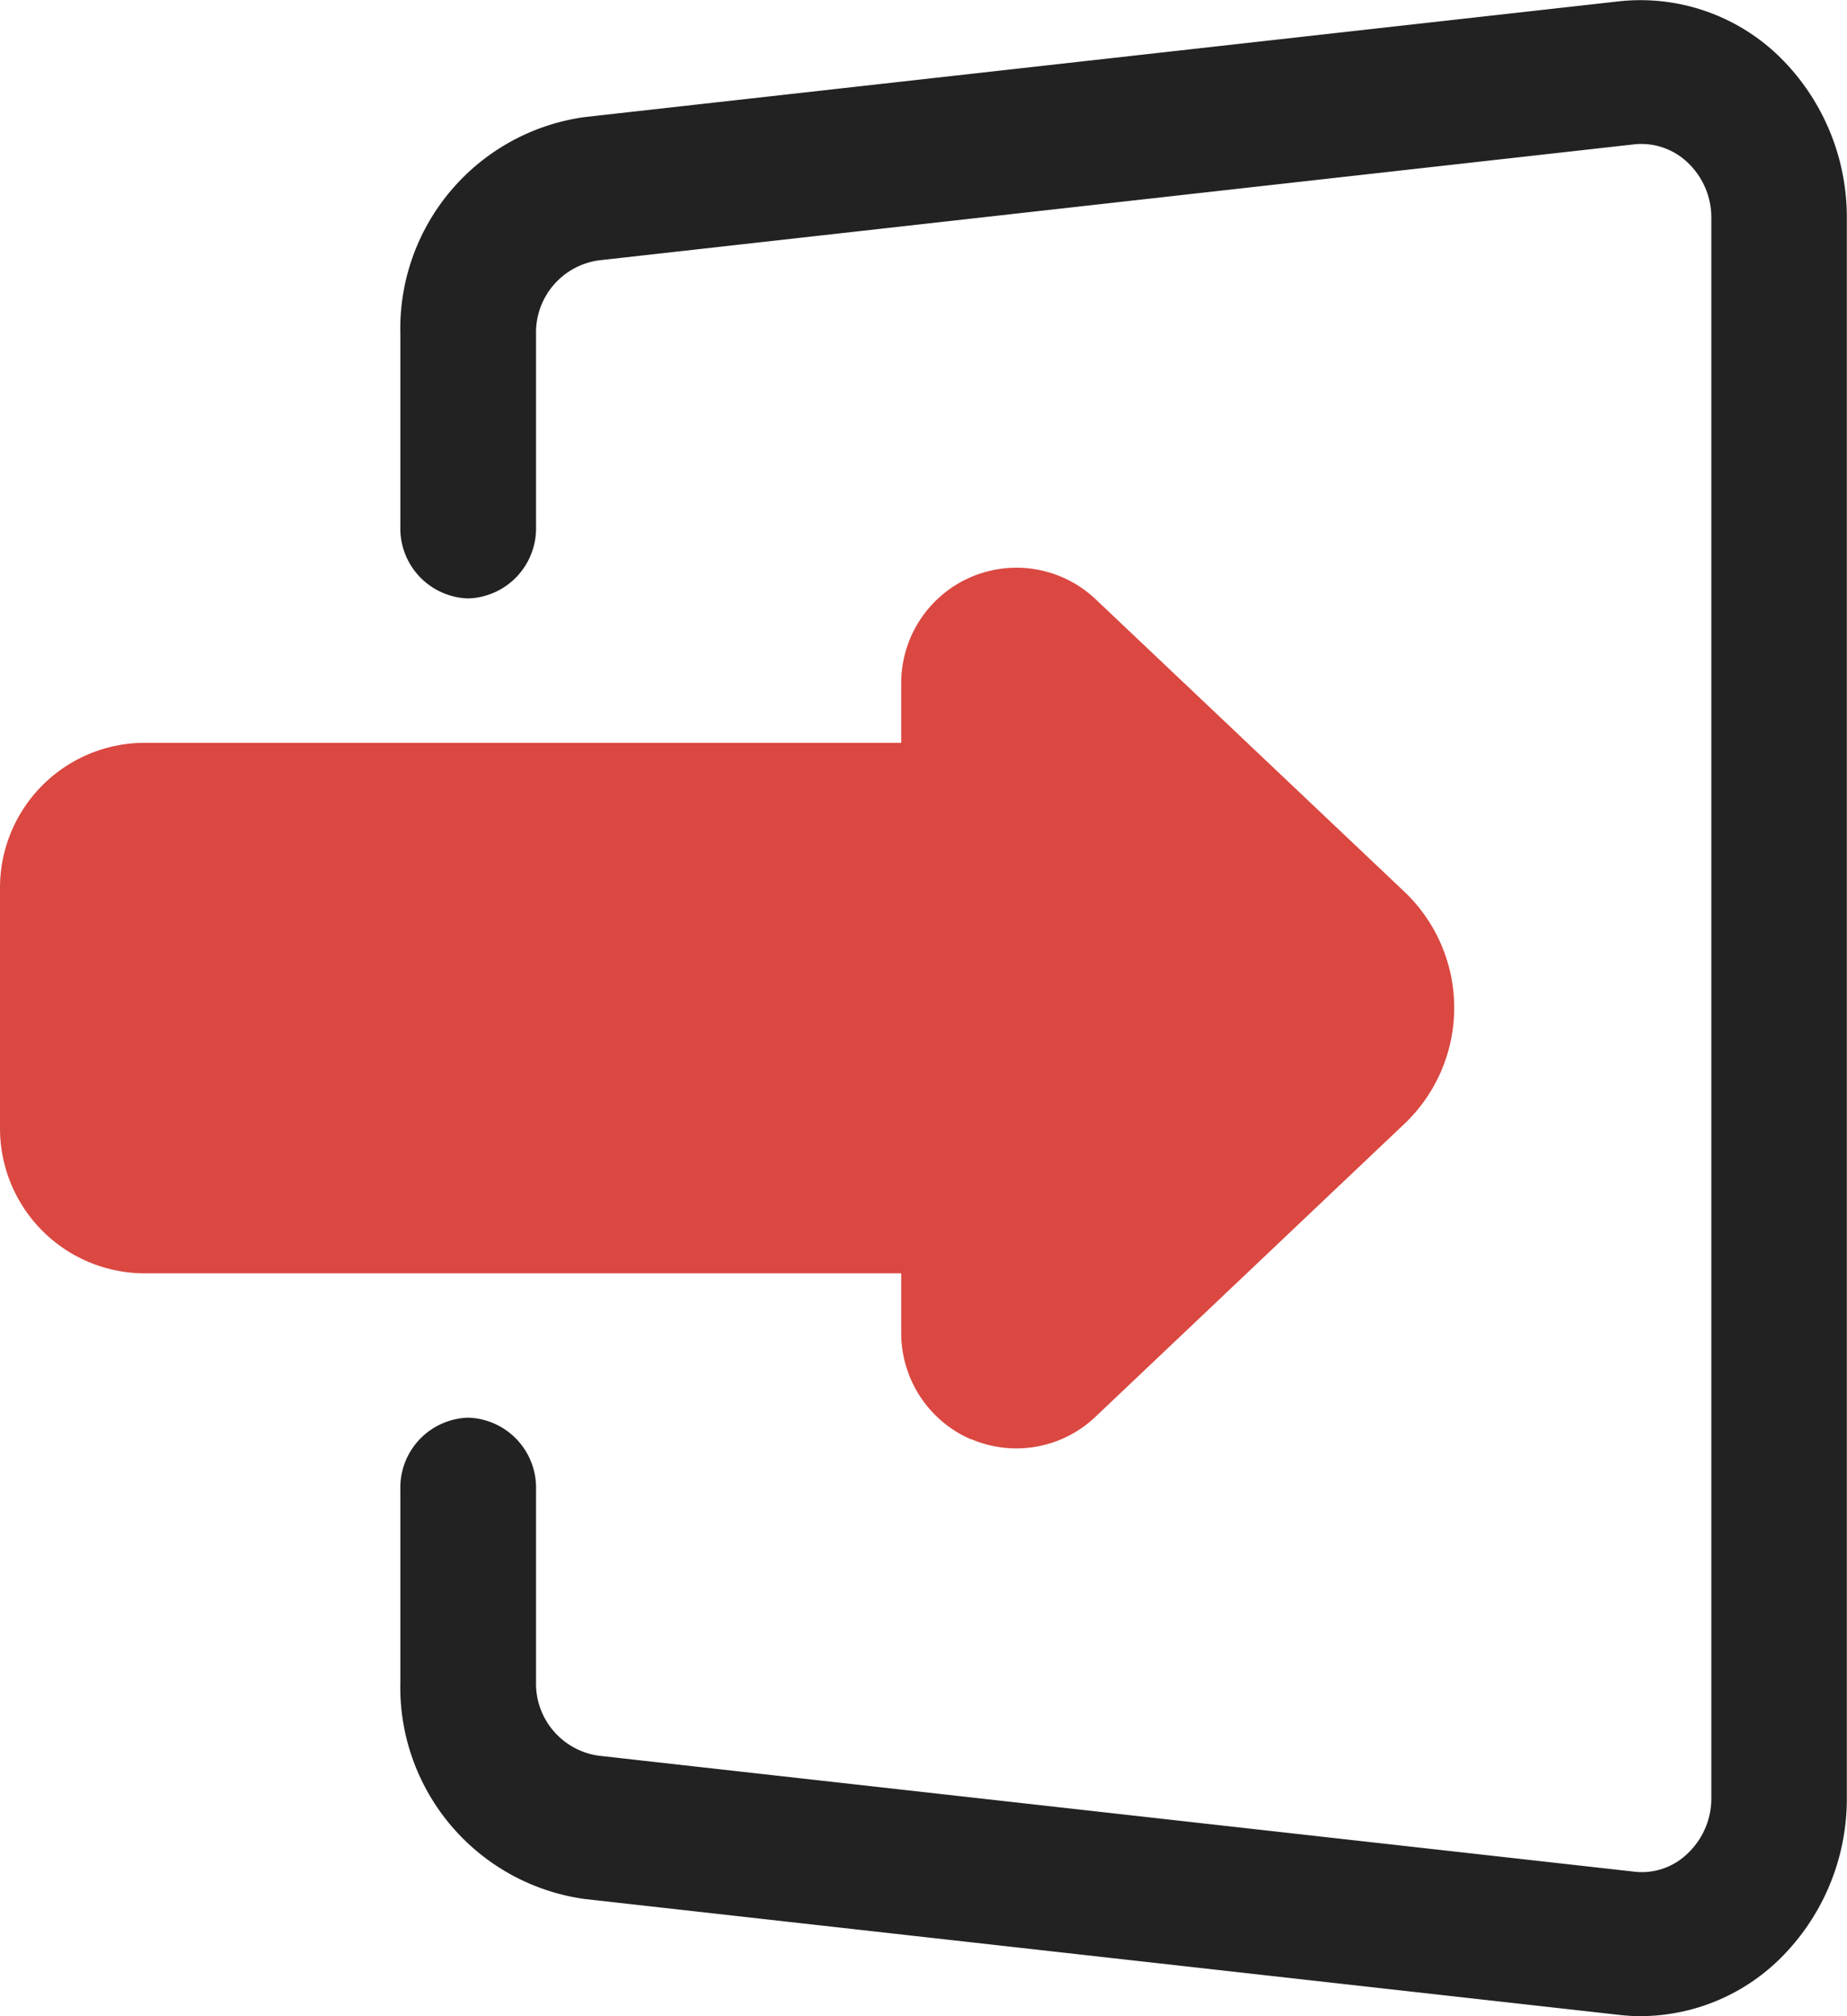 <svg xmlns="http://www.w3.org/2000/svg" width="33" height="36" viewBox="0 0 33 36">
    <path data-name="패스 25147" d="M30.3 38a3.562 3.562 0 0 0 2.456-1 4.013 4.013 0 0 0 1.22-2.9V5.9A4.013 4.013 0 0 0 32.758 3a3.557 3.557 0 0 0-2.846-.976L11.421 4.092a3.815 3.815 0 0 0-3.289 3.876V11.4a1.25 1.25 0 0 0 1.212 1.286 1.251 1.251 0 0 0 1.212-1.286V7.968a1.3 1.3 0 0 1 1.12-1.318L30.17 4.579a1.2 1.2 0 0 1 .969.331 1.349 1.349 0 0 1 .416.988V34.1a1.349 1.349 0 0 1-.416.988 1.171 1.171 0 0 1-.972.331l-18.49-2.069a1.3 1.3 0 0 1-1.121-1.319V28.6a1.251 1.251 0 0 0-1.212-1.286A1.25 1.25 0 0 0 8.132 28.6v3.432a3.817 3.817 0 0 0 3.29 3.876l18.488 2.07a3.421 3.421 0 0 0 .39.022z" transform="translate(-.979 -2.001)" style="fill:#222"/>
    <path data-name="패스 25148" d="M19.888 25.434a2.051 2.051 0 0 0 2.229-.4l5.515-5.226a2.858 2.858 0 0 0 0-4.147l-5.515-5.221a2.059 2.059 0 0 0-3.474 1.5v1.063H5.122A2.589 2.589 0 0 0 2.541 15.6v4.286a2.589 2.589 0 0 0 2.581 2.59h13.521v1.063a2.066 2.066 0 0 0 1.245 1.9z" transform="translate(-2.541 .26)" style="fill:#da4841"/>
</svg>
